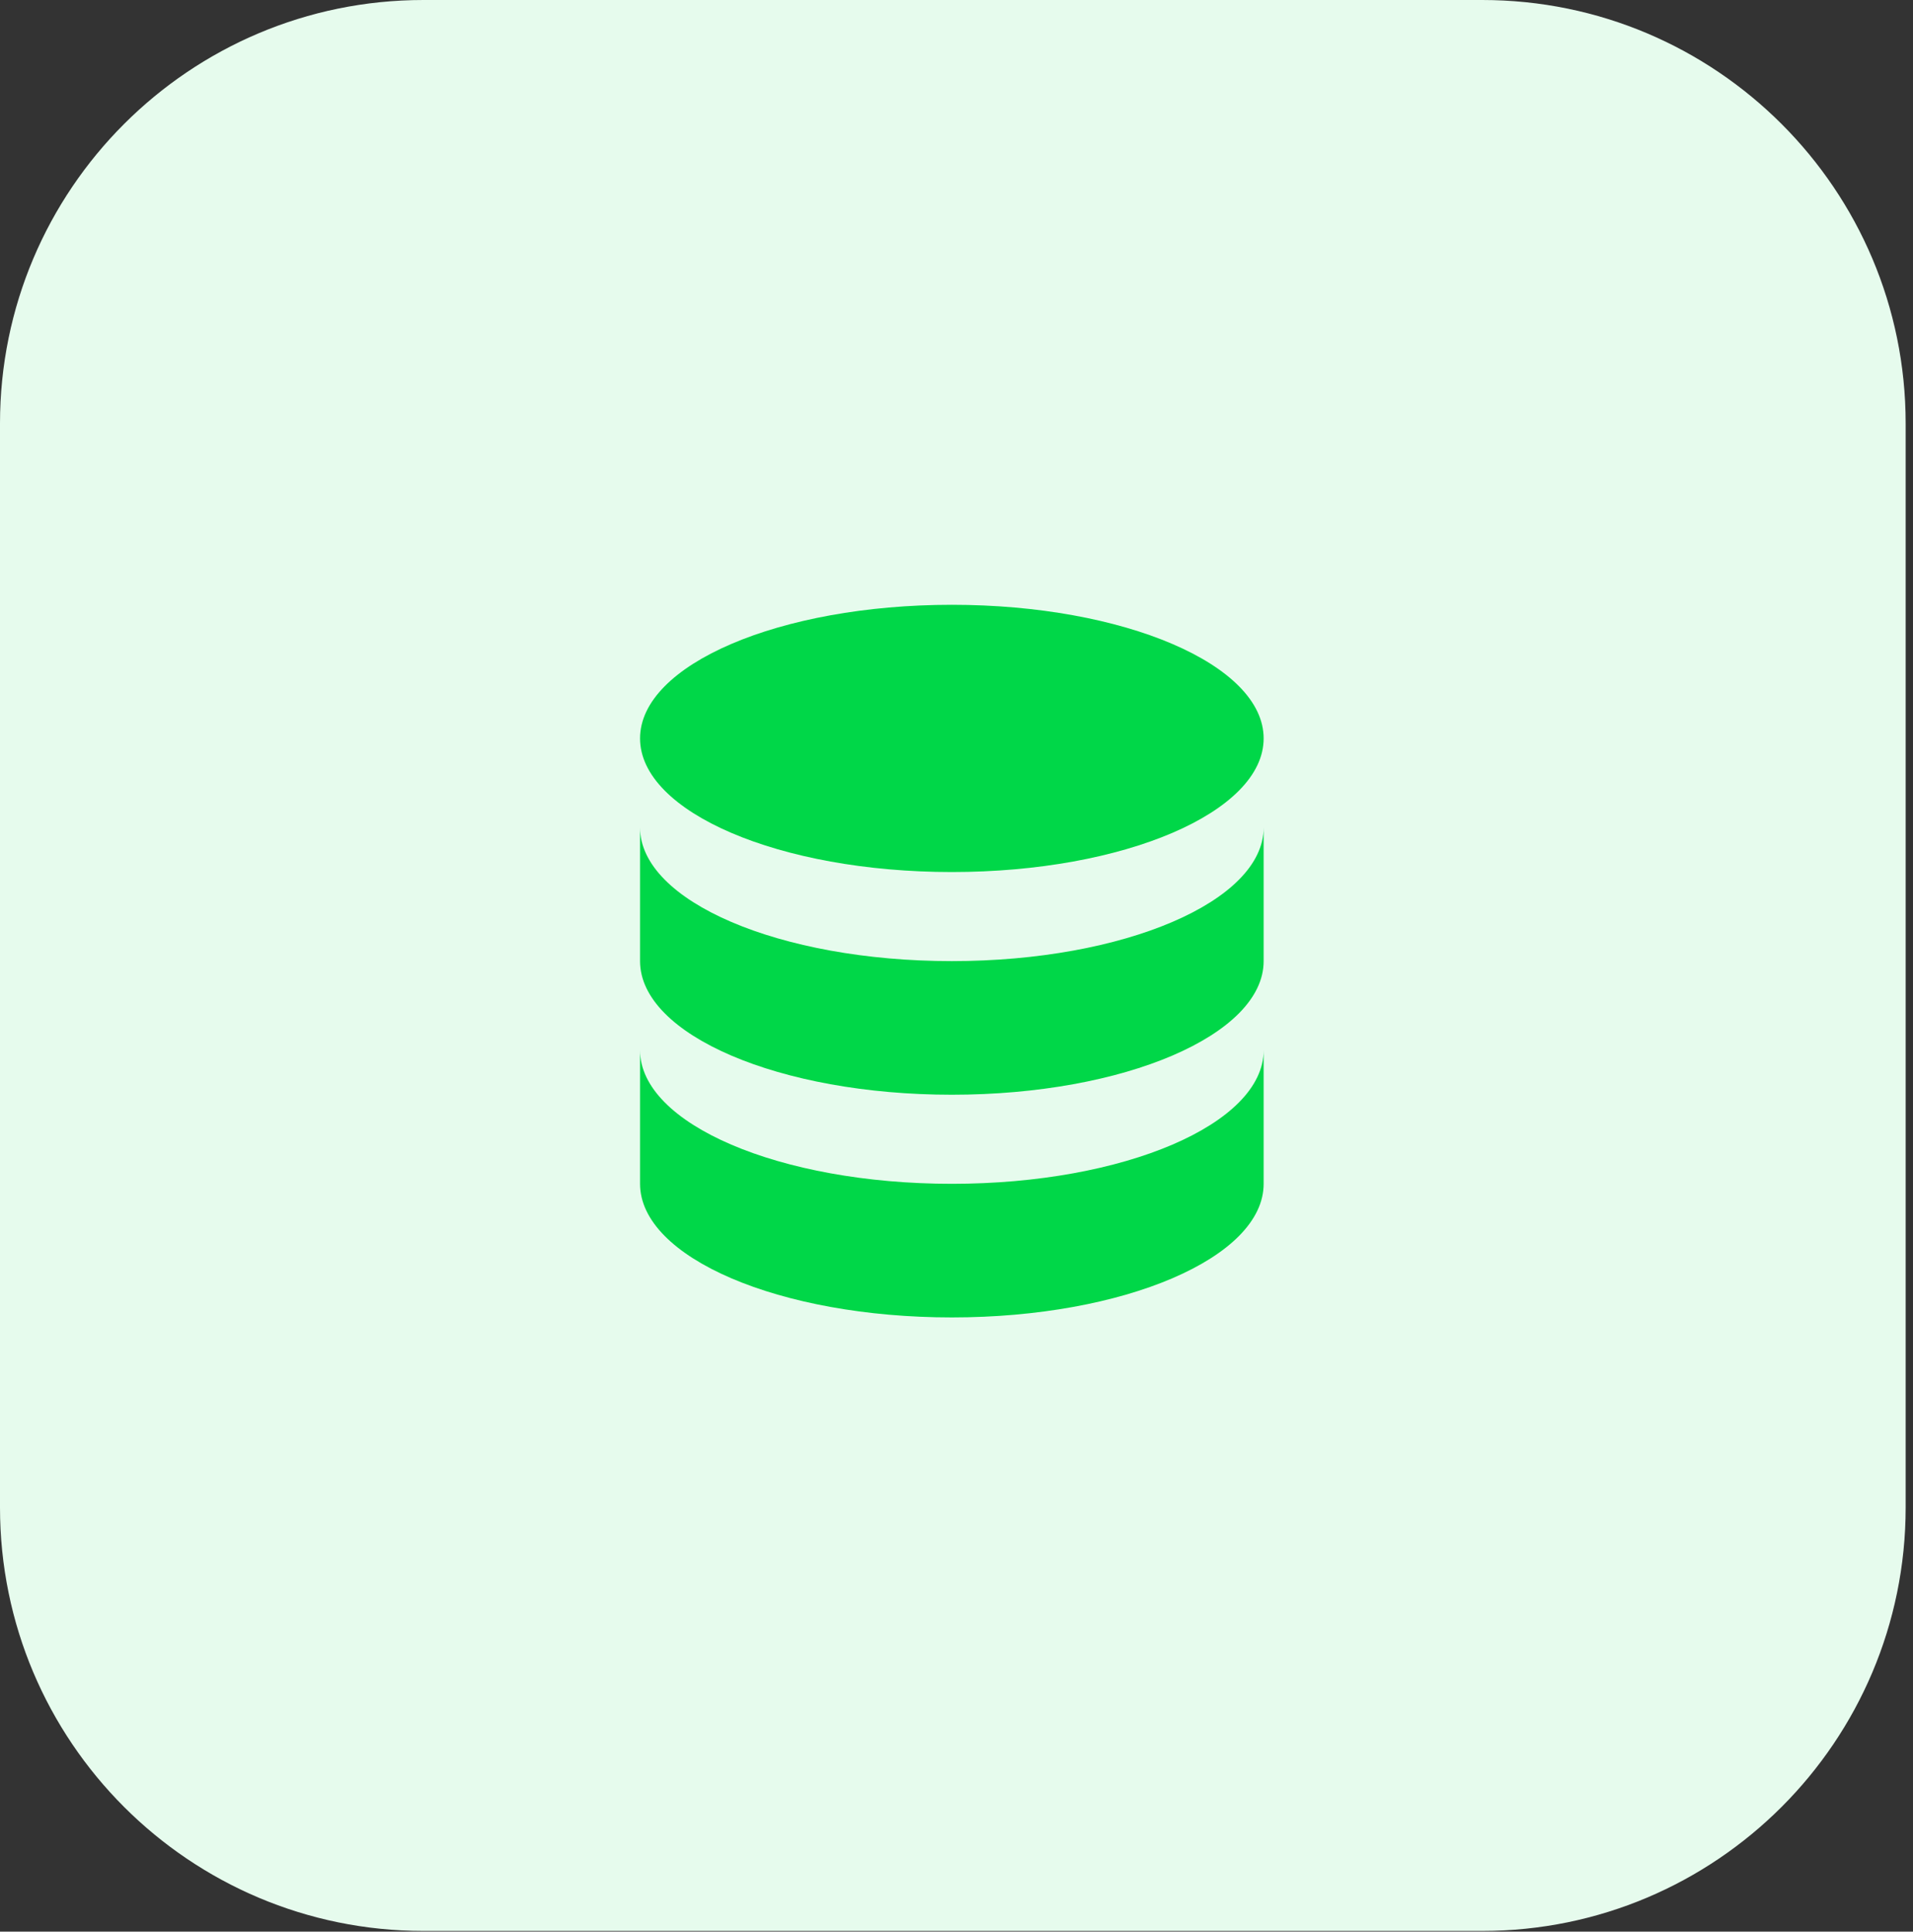 <svg width="204" height="206" viewBox="0 0 204 206" fill="none" xmlns="http://www.w3.org/2000/svg">
<rect x="0" y="0" width="204" height="206" fill="#333333" stroke="none"/>
<g clip-path="url(#clip0_9978_34087)">
<path d="M0 45.159C0 20.218 20.218 0 45.159 0H158.058C182.999 0 203.217 20.219 203.217 45.159V160.767C203.217 185.708 182.999 205.927 158.058 205.927H45.159C20.218 205.927 0 185.708 0 160.767V45.159Z" fill="#E6FBED"/>
<path d="M68.254 111.999V126.249C68.254 134.119 83.14 140.499 101.504 140.499C119.867 140.499 134.754 134.119 134.754 126.249V111.999C134.754 119.869 119.867 126.249 101.504 126.249C83.14 126.249 68.254 119.869 68.254 111.999Z" fill="#00D748"/>
<path d="M68.254 88.249V102.499C68.254 110.369 83.14 116.749 101.504 116.749C119.867 116.749 134.754 110.369 134.754 102.499V88.249C134.754 96.119 119.867 102.499 101.504 102.499C83.14 102.499 68.254 96.119 68.254 88.249Z" fill="#00D748"/>
<path d="M134.754 78.749C134.754 86.619 119.867 92.999 101.504 92.999C83.14 92.999 68.254 86.619 68.254 78.749C68.254 70.879 83.14 64.499 101.504 64.499C119.867 64.499 134.754 70.879 134.754 78.749Z" fill="#00D748"/>
</g>
<defs>
<clipPath id="clip0_9978_34087">
<rect width="204" height="206" fill="white"/>
</clipPath>
</defs>
</svg>

